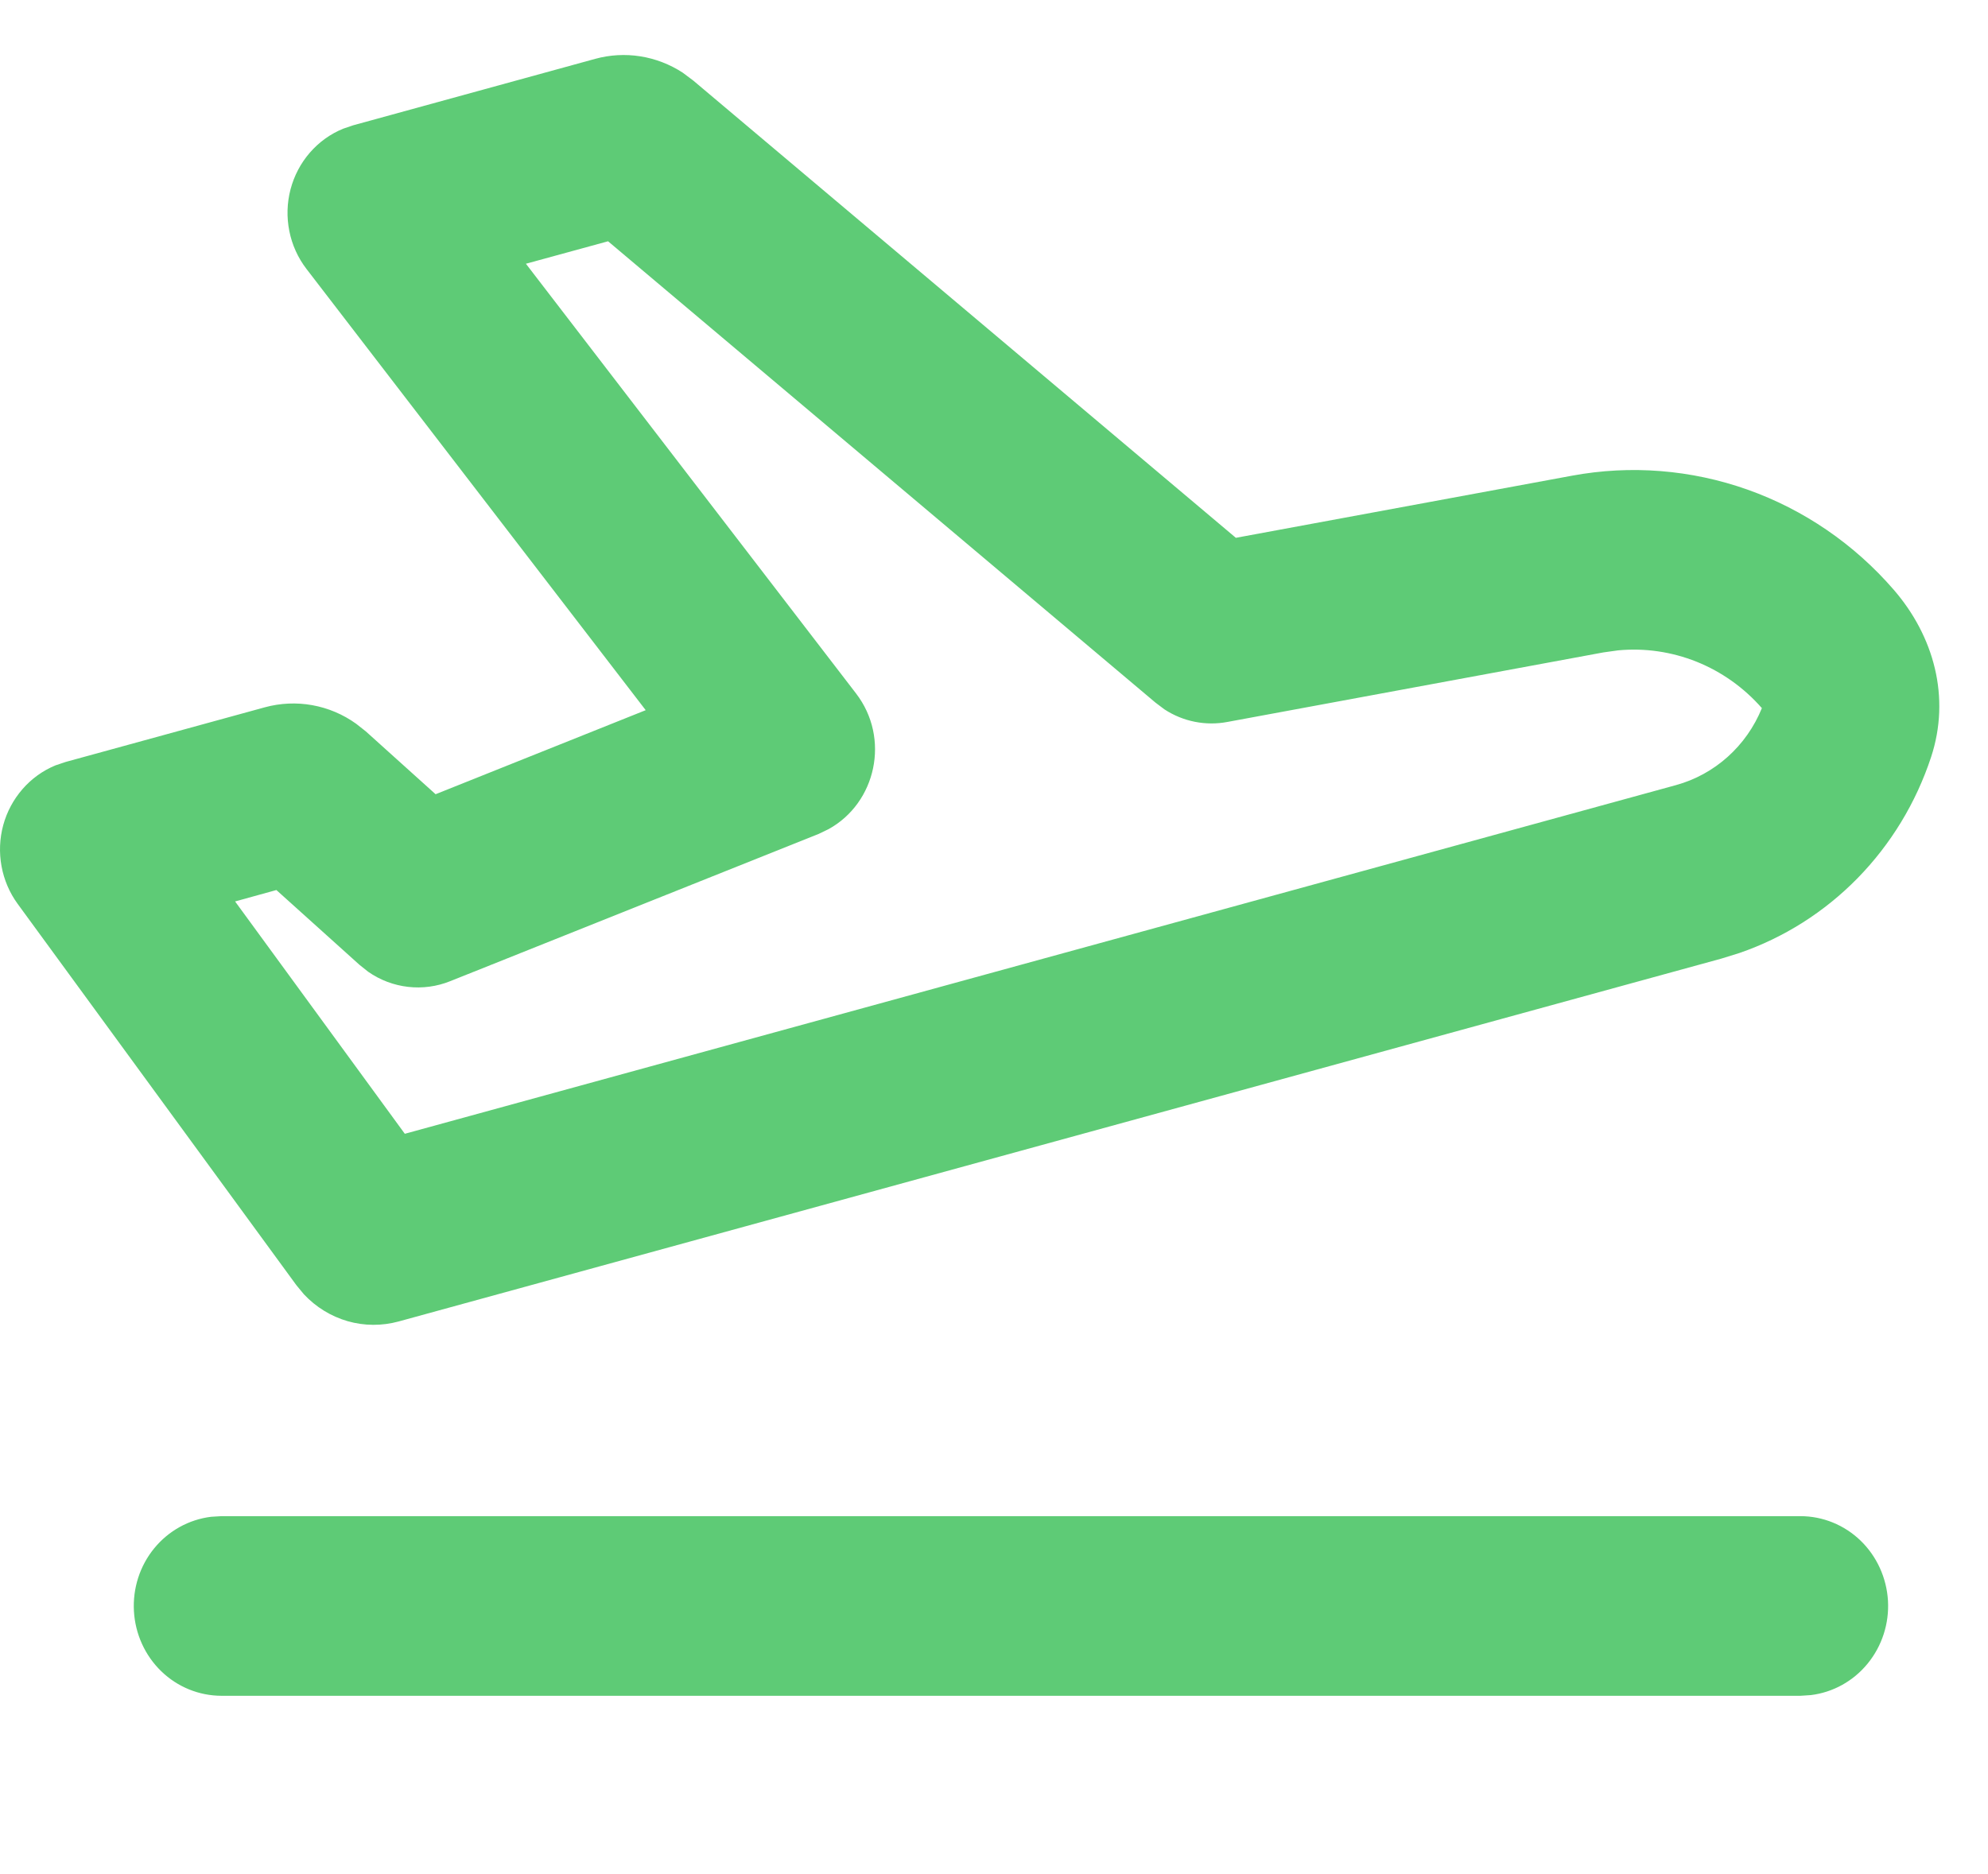 <svg width="35" height="33" viewBox="0 0 35 33" fill="none" xmlns="http://www.w3.org/2000/svg">
<path fill-rule="evenodd" clip-rule="evenodd" d="M31.698 26.697C32.092 26.697 32.471 26.852 32.757 27.128C33.043 27.405 33.215 27.783 33.239 28.186C33.262 28.588 33.134 28.984 32.881 29.293C32.629 29.602 32.27 29.801 31.879 29.848L31.698 29.86H3.898C3.504 29.859 3.125 29.705 2.839 29.428C2.553 29.151 2.381 28.773 2.358 28.371C2.335 27.968 2.462 27.572 2.715 27.263C2.968 26.954 3.326 26.756 3.717 26.708L3.898 26.697H31.698ZM10.48 1.036C10.739 0.965 11.01 0.95 11.274 0.992C11.539 1.034 11.793 1.132 12.019 1.279L12.207 1.42L21.758 9.47L27.677 8.376C28.71 8.185 29.773 8.27 30.765 8.621C31.757 8.973 32.644 9.58 33.34 10.384C34.046 11.199 34.346 12.277 33.997 13.334C33.732 14.136 33.29 14.864 32.705 15.462C32.12 16.06 31.407 16.511 30.623 16.781L30.304 16.88L7.018 23.269C6.724 23.349 6.414 23.348 6.121 23.264C5.827 23.179 5.562 23.016 5.351 22.791L5.218 22.63L0.311 15.916C0.168 15.72 0.071 15.493 0.027 15.253C-0.017 15.012 -0.007 14.765 0.057 14.529C0.121 14.294 0.238 14.076 0.397 13.894C0.556 13.711 0.754 13.569 0.976 13.477L1.158 13.416L4.664 12.454C4.936 12.38 5.221 12.367 5.498 12.417C5.776 12.467 6.039 12.578 6.27 12.744L6.44 12.878L7.669 13.985L11.368 12.505L5.396 4.736C5.246 4.541 5.142 4.312 5.094 4.069C5.045 3.826 5.052 3.574 5.115 3.334C5.178 3.094 5.295 2.872 5.456 2.687C5.618 2.501 5.819 2.356 6.045 2.265L6.219 2.206L10.48 1.036ZM10.703 4.249L9.259 4.644L15.07 12.209C15.678 12.998 15.426 14.138 14.587 14.6L14.413 14.684L7.926 17.277C7.69 17.372 7.435 17.406 7.184 17.377C6.932 17.348 6.691 17.257 6.482 17.111L6.329 16.989L4.866 15.672L4.139 15.873L7.127 19.964L29.505 13.825C30.191 13.637 30.749 13.134 31.019 12.469C30.703 12.108 30.31 11.829 29.87 11.652C29.43 11.476 28.956 11.407 28.486 11.452L28.228 11.488L21.611 12.712C21.227 12.785 20.83 12.706 20.501 12.491L20.343 12.372L10.706 4.249H10.703Z" fill="#5ECB76"/>
</svg>
